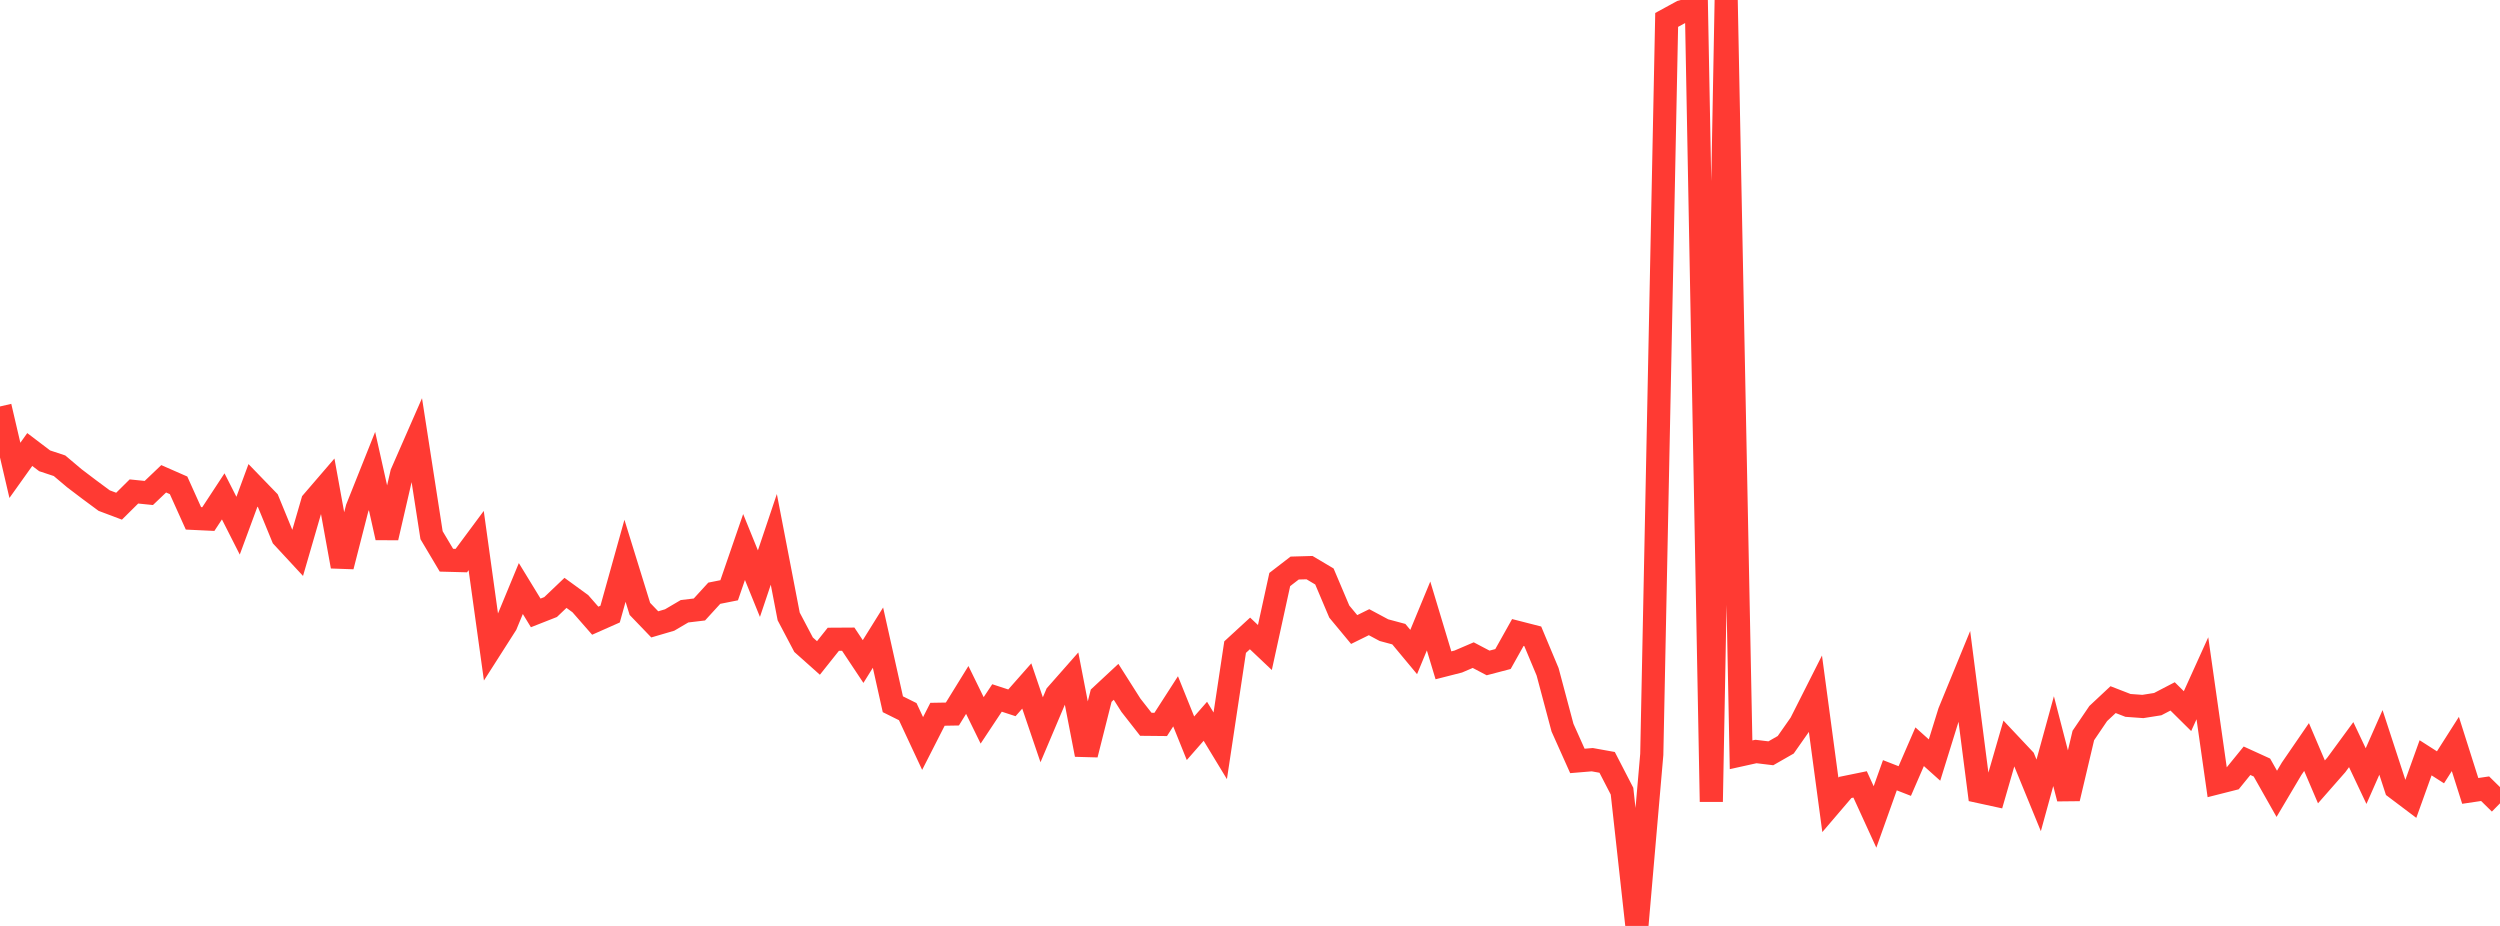 <?xml version="1.0" standalone="no"?>
<!DOCTYPE svg PUBLIC "-//W3C//DTD SVG 1.1//EN" "http://www.w3.org/Graphics/SVG/1.1/DTD/svg11.dtd">

<svg width="135" height="50" viewBox="0 0 135 50" preserveAspectRatio="none" 
  xmlns="http://www.w3.org/2000/svg"
  xmlns:xlink="http://www.w3.org/1999/xlink">


<polyline points="0.0, 21.949 0.804, 25.4 1.607, 24.274 2.411, 24.884 3.214, 25.15 4.018, 25.828 4.821, 26.437 5.625, 27.032 6.429, 27.335 7.232, 26.539 8.036, 26.621 8.839, 25.855 9.643, 26.208 10.446, 27.991 11.25, 28.029 12.054, 26.804 12.857, 28.387 13.661, 26.209 14.464, 27.039 15.268, 28.999 16.071, 29.866 16.875, 27.097 17.679, 26.162 18.482, 30.587 19.286, 27.447 20.089, 25.434 20.893, 29.034 21.696, 25.556 22.5, 23.72 23.304, 28.9 24.107, 30.251 24.911, 30.272 25.714, 29.19 26.518, 34.982 27.321, 33.724 28.125, 31.781 28.929, 33.097 29.732, 32.781 30.536, 32.015 31.339, 32.599 32.143, 33.518 32.946, 33.162 33.75, 30.282 34.554, 32.881 35.357, 33.716 36.161, 33.48 36.964, 33.008 37.768, 32.912 38.571, 32.034 39.375, 31.874 40.179, 29.539 40.982, 31.517 41.786, 29.126 42.589, 33.288 43.393, 34.814 44.196, 35.53 45.0, 34.52 45.804, 34.515 46.607, 35.723 47.411, 34.432 48.214, 38.029 49.018, 38.429 49.821, 40.149 50.625, 38.571 51.429, 38.557 52.232, 37.257 53.036, 38.9 53.839, 37.69 54.643, 37.953 55.446, 37.043 56.25, 39.408 57.054, 37.51 57.857, 36.599 58.661, 40.749 59.464, 37.566 60.268, 36.818 61.071, 38.084 61.875, 39.111 62.679, 39.119 63.482, 37.871 64.286, 39.866 65.089, 38.949 65.893, 40.274 66.696, 34.944 67.5, 34.205 68.304, 34.966 69.107, 31.294 69.911, 30.675 70.714, 30.652 71.518, 31.129 72.321, 33.025 73.125, 33.994 73.929, 33.598 74.732, 34.028 75.536, 34.244 76.339, 35.209 77.143, 33.263 77.946, 35.927 78.75, 35.722 79.554, 35.377 80.357, 35.799 81.161, 35.588 81.964, 34.154 82.768, 34.36 83.571, 36.278 84.375, 39.294 85.179, 41.09 85.982, 41.023 86.786, 41.168 87.589, 42.723 88.393, 50.0 89.196, 40.738 90.0, 1.076 90.804, 0.637 91.607, 0.421 92.411, 43.294 93.214, 0.0 94.018, 40.759 94.821, 40.581 95.625, 40.678 96.429, 40.218 97.232, 39.072 98.036, 37.48 98.839, 43.463 99.643, 42.522 100.446, 42.358 101.25, 44.116 102.054, 41.863 102.857, 42.176 103.661, 40.323 104.464, 41.043 105.268, 38.453 106.071, 36.496 106.875, 42.743 107.679, 42.918 108.482, 40.138 109.286, 40.992 110.089, 42.95 110.893, 40.021 111.696, 43.12 112.5, 39.717 113.304, 38.531 114.107, 37.78 114.911, 38.092 115.714, 38.15 116.518, 38.023 117.321, 37.605 118.125, 38.401 118.929, 36.626 119.732, 42.271 120.536, 42.067 121.339, 41.08 122.143, 41.447 122.946, 42.867 123.75, 41.51 124.554, 40.339 125.357, 42.221 126.161, 41.305 126.964, 40.21 127.768, 41.91 128.571, 40.09 129.375, 42.549 130.179, 43.155 130.982, 40.921 131.786, 41.435 132.589, 40.174 133.393, 42.709 134.196, 42.59 135.0, 43.38" fill="none" stroke="#ff3a33" stroke-width="1.25"/>

</svg>